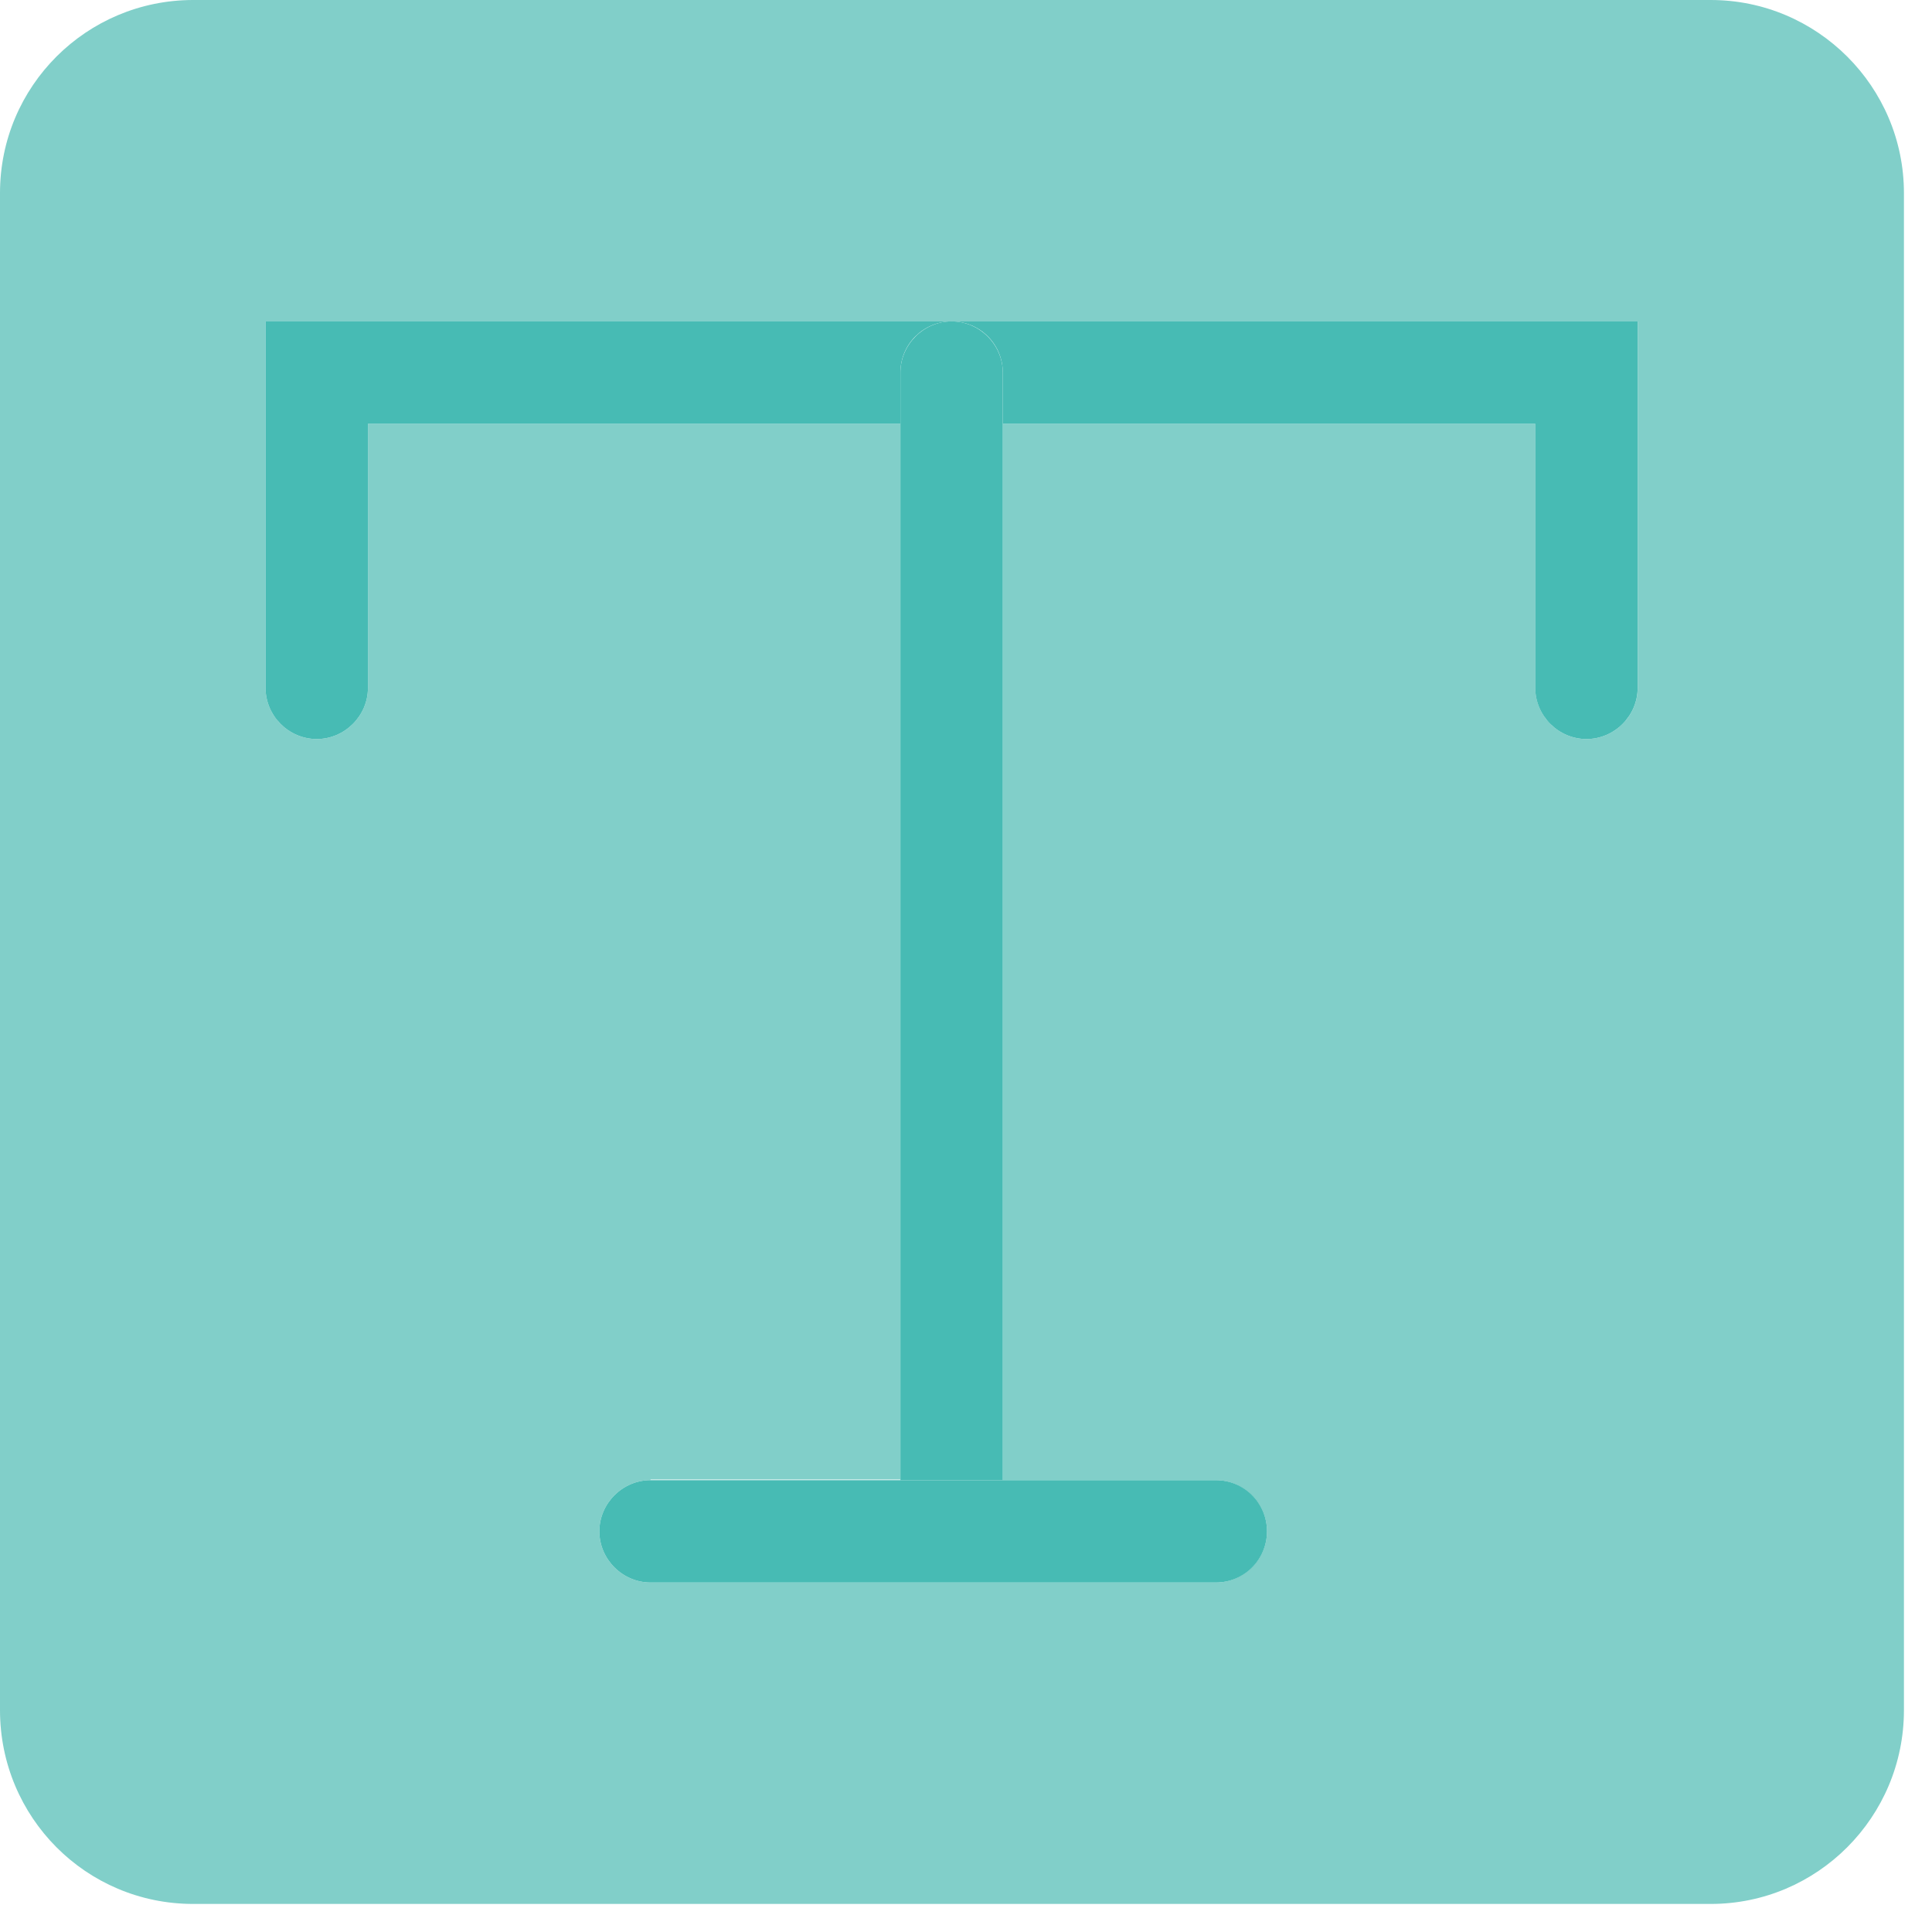 <?xml version="1.0" encoding="utf-8"?>
<svg xmlns="http://www.w3.org/2000/svg" fill="none" height="100%" overflow="visible" preserveAspectRatio="none" style="display: block;" viewBox="0 0 40 40" width="100%">
<g id="Group 8">
<path d="M13.469 30.645C12.89 30.645 12.409 31.125 12.409 31.704C12.409 32.284 12.89 32.764 13.469 32.764H25.172C25.751 32.764 26.232 32.284 26.232 31.704C26.232 31.125 25.751 30.645 25.172 30.645H20.762V8.774H31.787V14.242C31.787 14.821 32.267 15.301 32.846 15.301C33.426 15.301 33.907 14.821 33.907 14.242V6.655H5.498V14.242C5.498 14.821 5.979 15.301 6.558 15.301C7.137 15.301 7.618 14.821 7.618 14.242V8.774H18.642V30.631H13.469V30.645ZM35.419 39.419H4C1.781 39.419 0 37.624 0 35.406V3.998C0 1.78 1.795 0 4 0H35.419C37.624 0 39.419 1.794 39.419 3.998V35.406C39.419 37.624 37.624 39.419 35.419 39.419Z" fill="#81CFC9" id="Vector"/>
<path d="M32.846 15.301C32.267 15.301 31.786 14.821 31.786 14.242V8.774H20.762V7.714C20.762 7.121 20.282 6.654 19.702 6.654C19.123 6.654 18.642 7.121 18.642 7.714V8.774H7.618V14.242C7.618 14.821 7.137 15.301 6.558 15.301C5.978 15.301 5.498 14.821 5.498 14.242V6.654H33.906V14.242C33.906 14.821 33.426 15.301 32.846 15.301Z" fill="#47BBB4" id="Vector_2"/>
<path d="M20.762 30.645H18.642V7.714C18.642 7.135 19.122 6.654 19.702 6.654C20.282 6.654 20.762 7.135 20.762 7.714V30.631V30.645Z" fill="#47BBB4" id="Vector_3"/>
<path d="M25.172 32.764H13.469C12.89 32.764 12.409 32.284 12.409 31.704C12.409 31.125 12.89 30.645 13.469 30.645H25.172C25.765 30.645 26.232 31.125 26.232 31.704C26.232 32.284 25.765 32.764 25.172 32.764Z" fill="#47BBB4" id="Vector_4"/>
</g>
</svg>